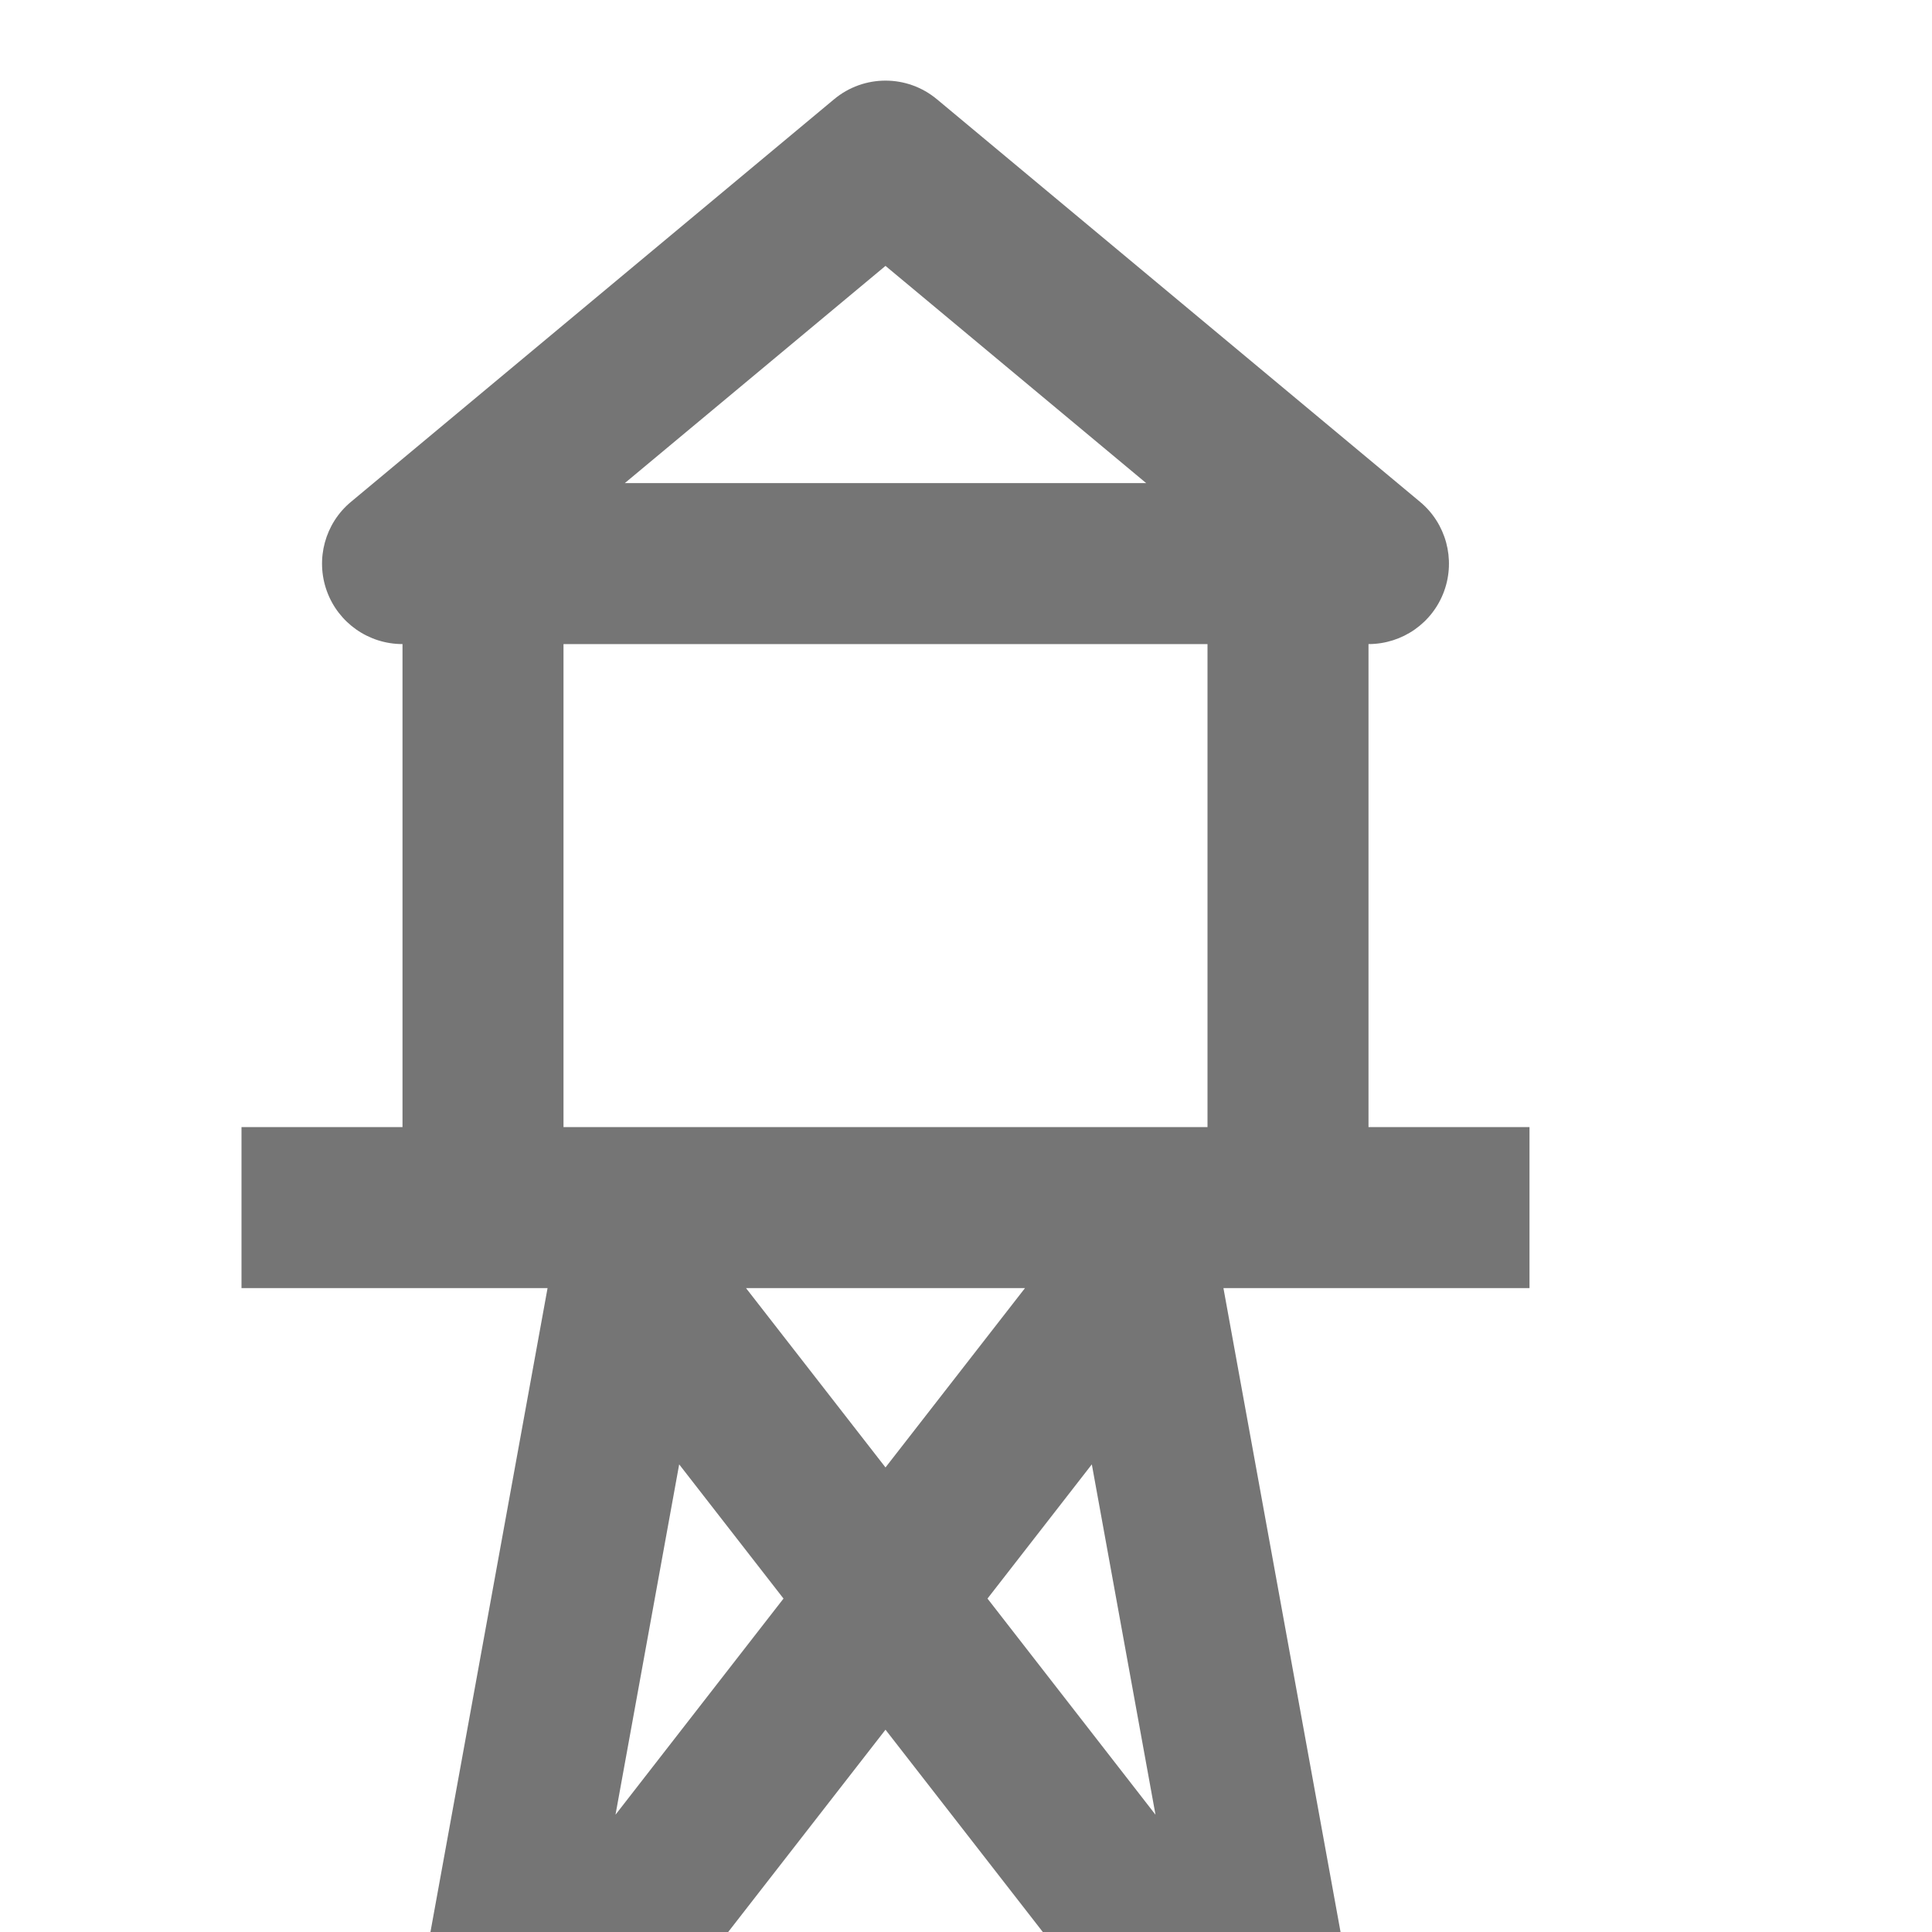 <?xml version="1.0" encoding="utf-8"?>
<!-- Generator: Adobe Illustrator 16.0.0, SVG Export Plug-In . SVG Version: 6.00 Build 0)  -->
<!DOCTYPE svg PUBLIC "-//W3C//DTD SVG 1.1//EN" "http://www.w3.org/Graphics/SVG/1.1/DTD/svg11.dtd">
<svg version="1.1" xmlns="http://www.w3.org/2000/svg" xmlns:xlink="http://www.w3.org/1999/xlink" x="0px" y="0px" width="24px"
	 height="24.001px" viewBox="0 0 24 24.001" enable-background="new 0 0 24 24.001" xml:space="preserve">
<g id="Frames-24px">
	<rect fill="none" width="24" height="24.001"/>
</g>
<g id="Outline">
	<path fill="#757575" d="M17,14.001v-6c0.421,0,0.797-0.263,0.94-0.659c0.143-0.396,0.023-0.84-0.3-1.108l-6-5
		c-0.371-0.31-0.909-0.31-1.28,0l-6,5c-0.323,0.268-0.443,0.712-0.3,1.108C4.203,7.738,4.579,8.001,5,8.001v6H3v2h3.802l-1.455,8
		h3.698L11,21.487l1.955,2.514h3.698l-1.455-8H19v-2H17z M11,3.303l3.238,2.698H7.762L11,3.303z M7.646,22.543l0.791-4.352
		l1.296,1.667L7.646,22.543z M9.267,16.001h3.466L11,18.229L9.267,16.001z M12.267,19.858l1.296-1.667l0.791,4.352L12.267,19.858z
		 M15,14.001H7v-6h8V14.001z"/>
</g>
</svg>

